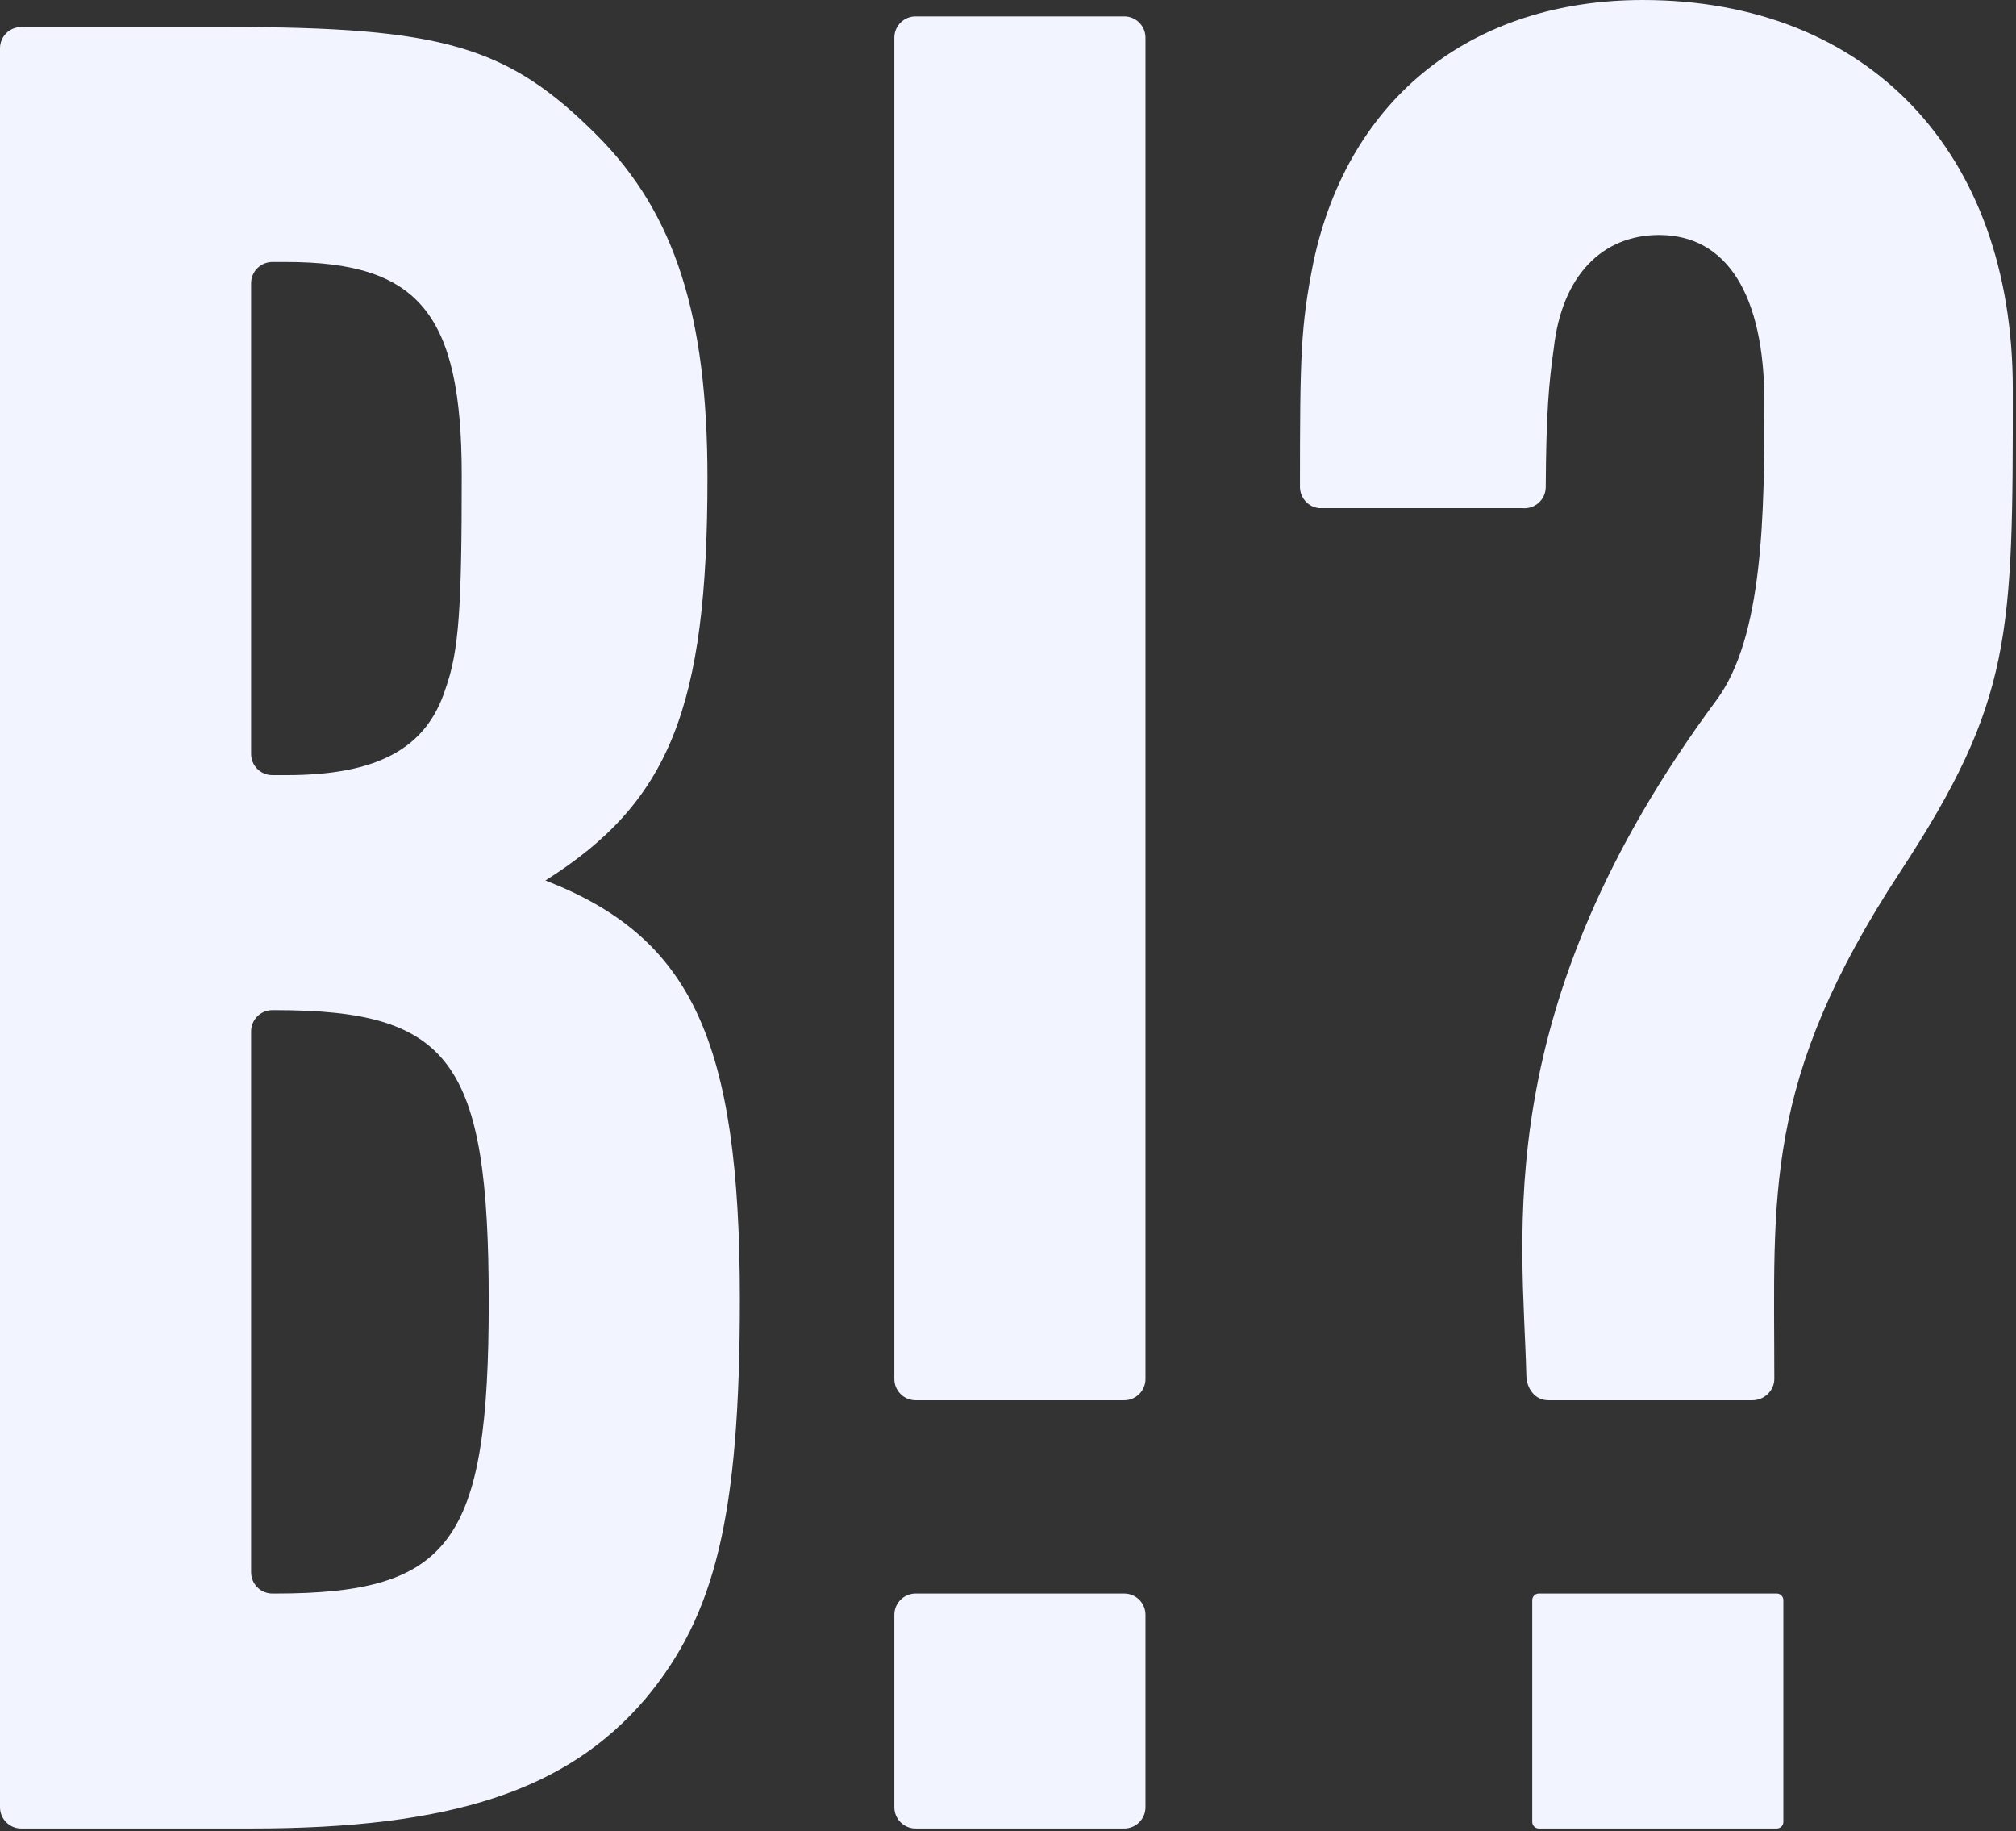 <svg fill="none" viewBox="0 0 587 533" xmlns="http://www.w3.org/2000/svg"><rect x="0" y="0" width="587" height="533" fill="#333333" stroke="none"/><g fill="#f2f4ff"><path d="m66.042 7.862c62.898 0 81.767 5.503 107.712 31.449 22.802 22.802 32.235 52.677 32.235 99.85 0 66.827-11.007 94.347-47.174 117.148 42.456 16.51 56.61 46.386 56.61 121.864 0 62.897-7.077 91.987-27.517 116.359-22.801 26.735-56.609 37.741-114.789 37.741h-66.93c-3.418 0-6.189-2.771-6.189-6.192v-512.027c0-3.421 2.771-6.192 6.189-6.192zm17.298 217.783c26.731 0 40.882-7.862 46.385-25.16 3.933-11.006 4.718-23.587 4.718-62.109 0-47.174-12.58-62.113-51.103-62.113h-4.029c-3.421 0-6.192 2.771-6.192 6.192v136.999c0 3.421 2.771 6.191 6.192 6.191zm-3.147 238.227c51.106 0 62.113-14.939 62.113-84.914 0-69.972-11.007-84.911-62.113-84.911h-.882c-3.421 0-6.192 2.771-6.192 6.192v157.441c0 3.418 2.771 6.192 6.192 6.192z"/><path d="m266.599 463.872h60.735c3.421 0 6.192 2.771 6.192 6.192v56.017c0 3.421-2.771 6.192-6.192 6.192h-60.735c-3.421 0-6.192-2.771-6.192-6.192v-56.017c0-3.421 2.771-6.192 6.192-6.192z"/><path d="m266.599 407.608c-3.42 0-6.192-2.776-6.192-6.194v-12.135-378.321c0-3.42 2.772-6.192 6.192-6.192h60.735c3.421 0 6.193 2.772 6.193 6.192v12.136 378.32c0 3.418-2.772 6.194-6.193 6.194z"/><path d="m446.144 465.795c0-1.062.861-1.924 1.924-1.924h69.271c1.063 0 1.924.862 1.924 1.924v64.554c0 1.063-.861 1.924-1.924 1.924h-69.271c-1.063 0-1.924-.861-1.924-1.924z"/><path d="m478.358 0c-49.532 0-85.699 28.305-95.92 76.263-3.753 18.763-3.924 27.62-3.93 65.473 0 3.183 2.414 5.876 5.581 6.189h59.184c3.623.36 6.777-2.485 6.8-6.128.129-21.639.911-30.358 2.339-40.373 2.359-21.231 14.154-33.023 30.664-33.023 19.654 0 30.661 17.295 30.661 48.747 0 32.235-.245 68.138-13.958 86.656-66.695 90.06-56.374 155.742-55.351 196.62.096 3.849 2.549 7.183 6.404 7.183h59.374c3.466 0 6.421-2.758 6.421-6.227 0-53.6-3.457-86.469 36.614-147.538 32.829-50.038 32.829-69.016 32.829-140.626 0-69.187-42.455-113.216-107.712-113.216z"/></g></svg>
